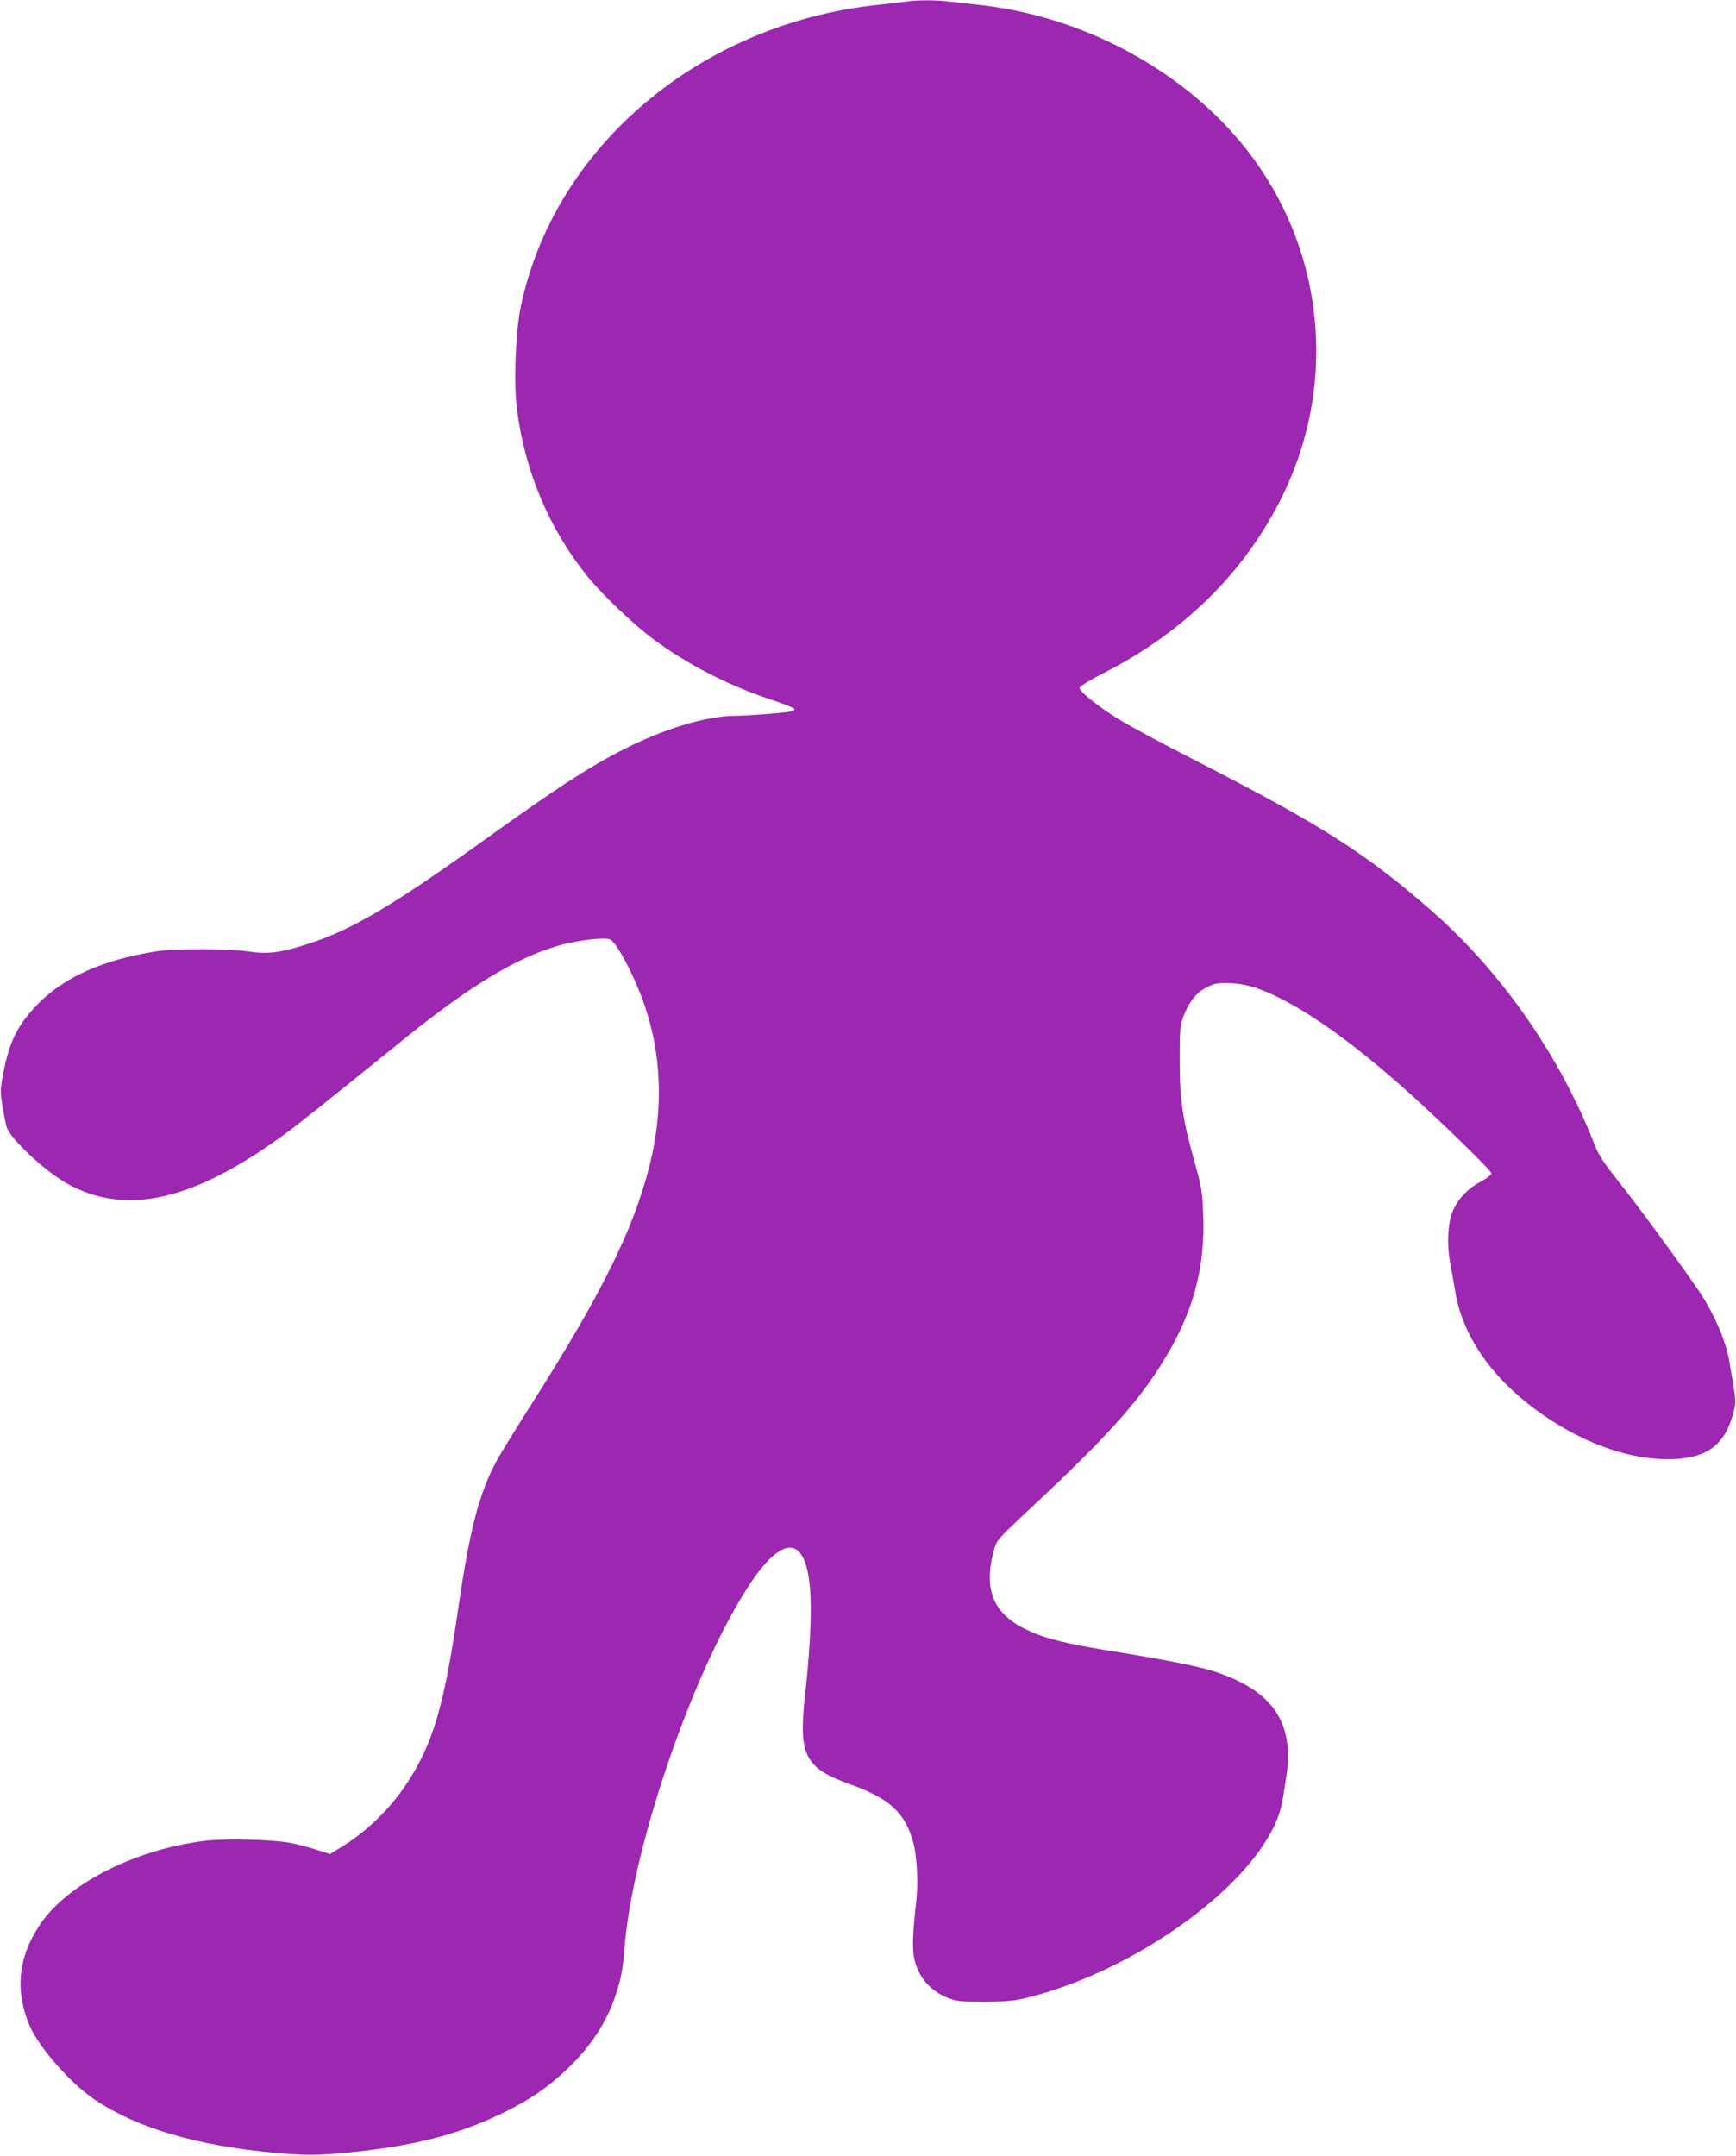 <?xml version="1.0" standalone="no"?>
<!DOCTYPE svg PUBLIC "-//W3C//DTD SVG 20010904//EN"
 "http://www.w3.org/TR/2001/REC-SVG-20010904/DTD/svg10.dtd">
<svg version="1.0" xmlns="http://www.w3.org/2000/svg"
 width="1031pt" height="1280pt" viewBox="0 0 1031 1280"
 preserveAspectRatio="xMidYMid meet">
<g transform="translate(0,1280) scale(0.1,-0.1)"
fill="#9c27b0" stroke="none">
<path d="M5375 12790 c-33 -5 -109 -13 -170 -20 -1050 -114 -1910 -841 -2111
-1785 -32 -148 -44 -455 -24 -612 45 -366 191 -713 417 -993 88 -109 273 -285
389 -372 205 -152 439 -273 689 -357 82 -27 151 -54 153 -60 2 -6 -7 -13 -20
-15 -39 -9 -262 -26 -332 -26 -155 0 -387 -66 -611 -174 -224 -108 -419 -233
-891 -572 -535 -383 -775 -525 -1034 -608 -163 -53 -239 -63 -357 -45 -122 17
-439 18 -548 0 -332 -53 -567 -163 -726 -340 -102 -112 -146 -207 -180 -386
-18 -94 -18 -106 -4 -195 9 -52 20 -108 25 -123 23 -70 225 -259 356 -333 347
-195 746 -107 1284 284 96 70 213 163 721 574 393 317 664 480 914 553 113 33
276 52 309 37 29 -13 101 -137 161 -279 142 -330 166 -697 71 -1070 -97 -380
-286 -760 -704 -1417 -90 -142 -182 -291 -203 -330 -104 -194 -160 -408 -229
-886 -84 -578 -150 -800 -312 -1041 -97 -145 -240 -282 -391 -372 l-57 -35
-73 23 c-39 13 -106 31 -147 40 -101 23 -399 31 -526 15 -416 -52 -817 -257
-978 -499 -128 -191 -148 -390 -61 -596 56 -132 247 -349 393 -445 252 -167
603 -270 1067 -312 175 -16 245 -16 415 0 396 38 664 105 929 233 164 79 274
154 392 267 139 133 235 280 287 442 32 98 41 149 52 286 46 561 371 1534 693
2069 168 281 300 366 366 237 58 -114 61 -365 11 -830 -38 -344 2 -420 266
-515 241 -86 332 -172 379 -352 22 -86 29 -234 16 -350 -21 -186 -24 -279 -11
-336 25 -109 94 -189 199 -231 49 -20 74 -23 211 -23 116 0 175 5 235 18 624
145 1320 629 1501 1045 31 71 38 104 64 279 46 318 -82 504 -425 618 -94 31
-286 69 -625 124 -273 44 -389 74 -500 128 -196 96 -252 243 -184 480 14 50
28 64 222 245 476 445 662 656 819 931 148 259 210 510 199 802 -5 136 -9 164
-46 295 -76 271 -94 387 -94 620 0 186 2 210 21 262 33 87 74 140 134 173 48
25 63 29 134 28 99 -2 186 -28 319 -96 213 -109 476 -304 771 -571 216 -196
476 -451 473 -464 -2 -8 -29 -29 -61 -46 -75 -40 -130 -95 -163 -163 -35 -71
-44 -201 -21 -323 9 -47 21 -119 28 -160 41 -261 207 -508 477 -708 254 -188
537 -295 782 -296 225 -1 338 75 391 264 22 80 22 70 -22 324 -22 125 -97 293
-191 428 -140 202 -357 497 -461 627 -88 111 -122 161 -143 215 -204 527 -550
1027 -966 1393 -388 341 -655 512 -1403 895 -198 101 -407 213 -463 249 -129
80 -234 165 -230 186 2 9 66 48 143 87 477 243 838 599 1059 1047 343 694 246
1516 -249 2108 -367 439 -944 743 -1535 810 -52 6 -135 15 -185 21 -102 11
-182 11 -270 0z"/>
</g>
</svg>
